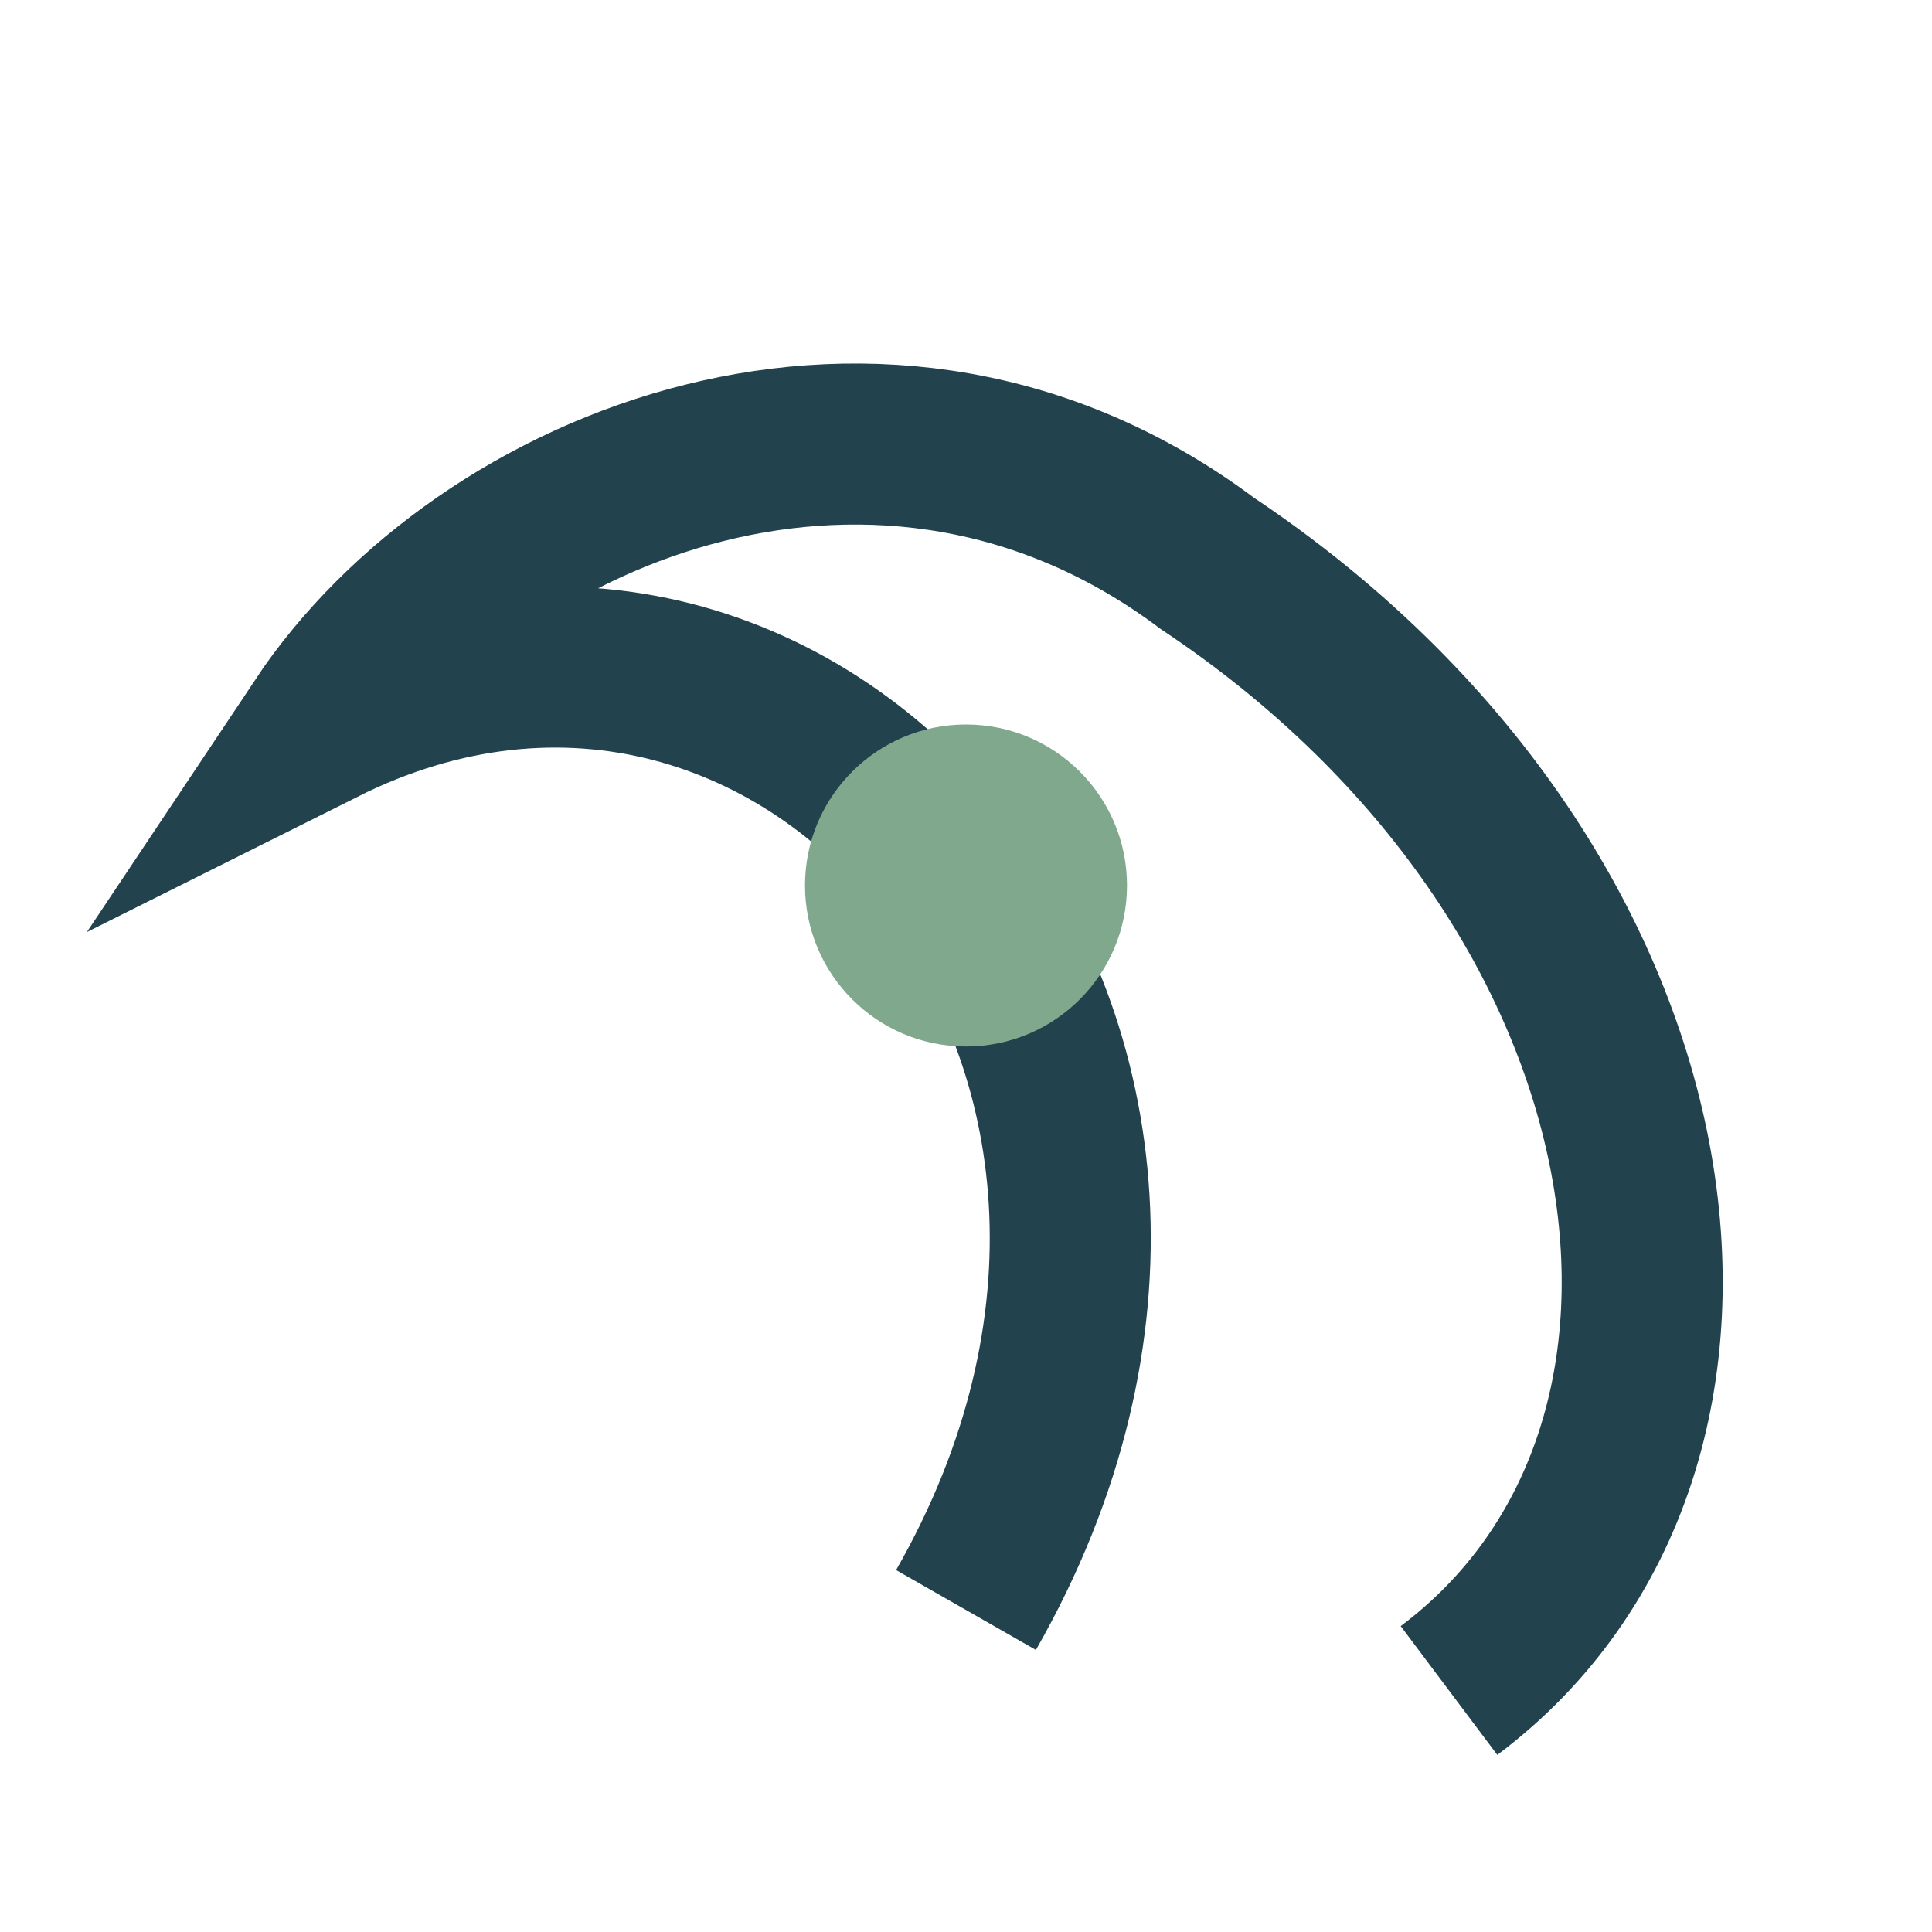 <?xml version="1.0" encoding="UTF-8"?>
<svg xmlns="http://www.w3.org/2000/svg" width="24" height="24" viewBox="0 0 24 24"><path d="M12 20c4-7-2-14-8-11 2-3 7-5 11-2 6 4 7 11 3 14" fill="none" stroke="#22424D" stroke-width="2"/><circle cx="12" cy="11" r="2" fill="#7FA88D"/></svg>